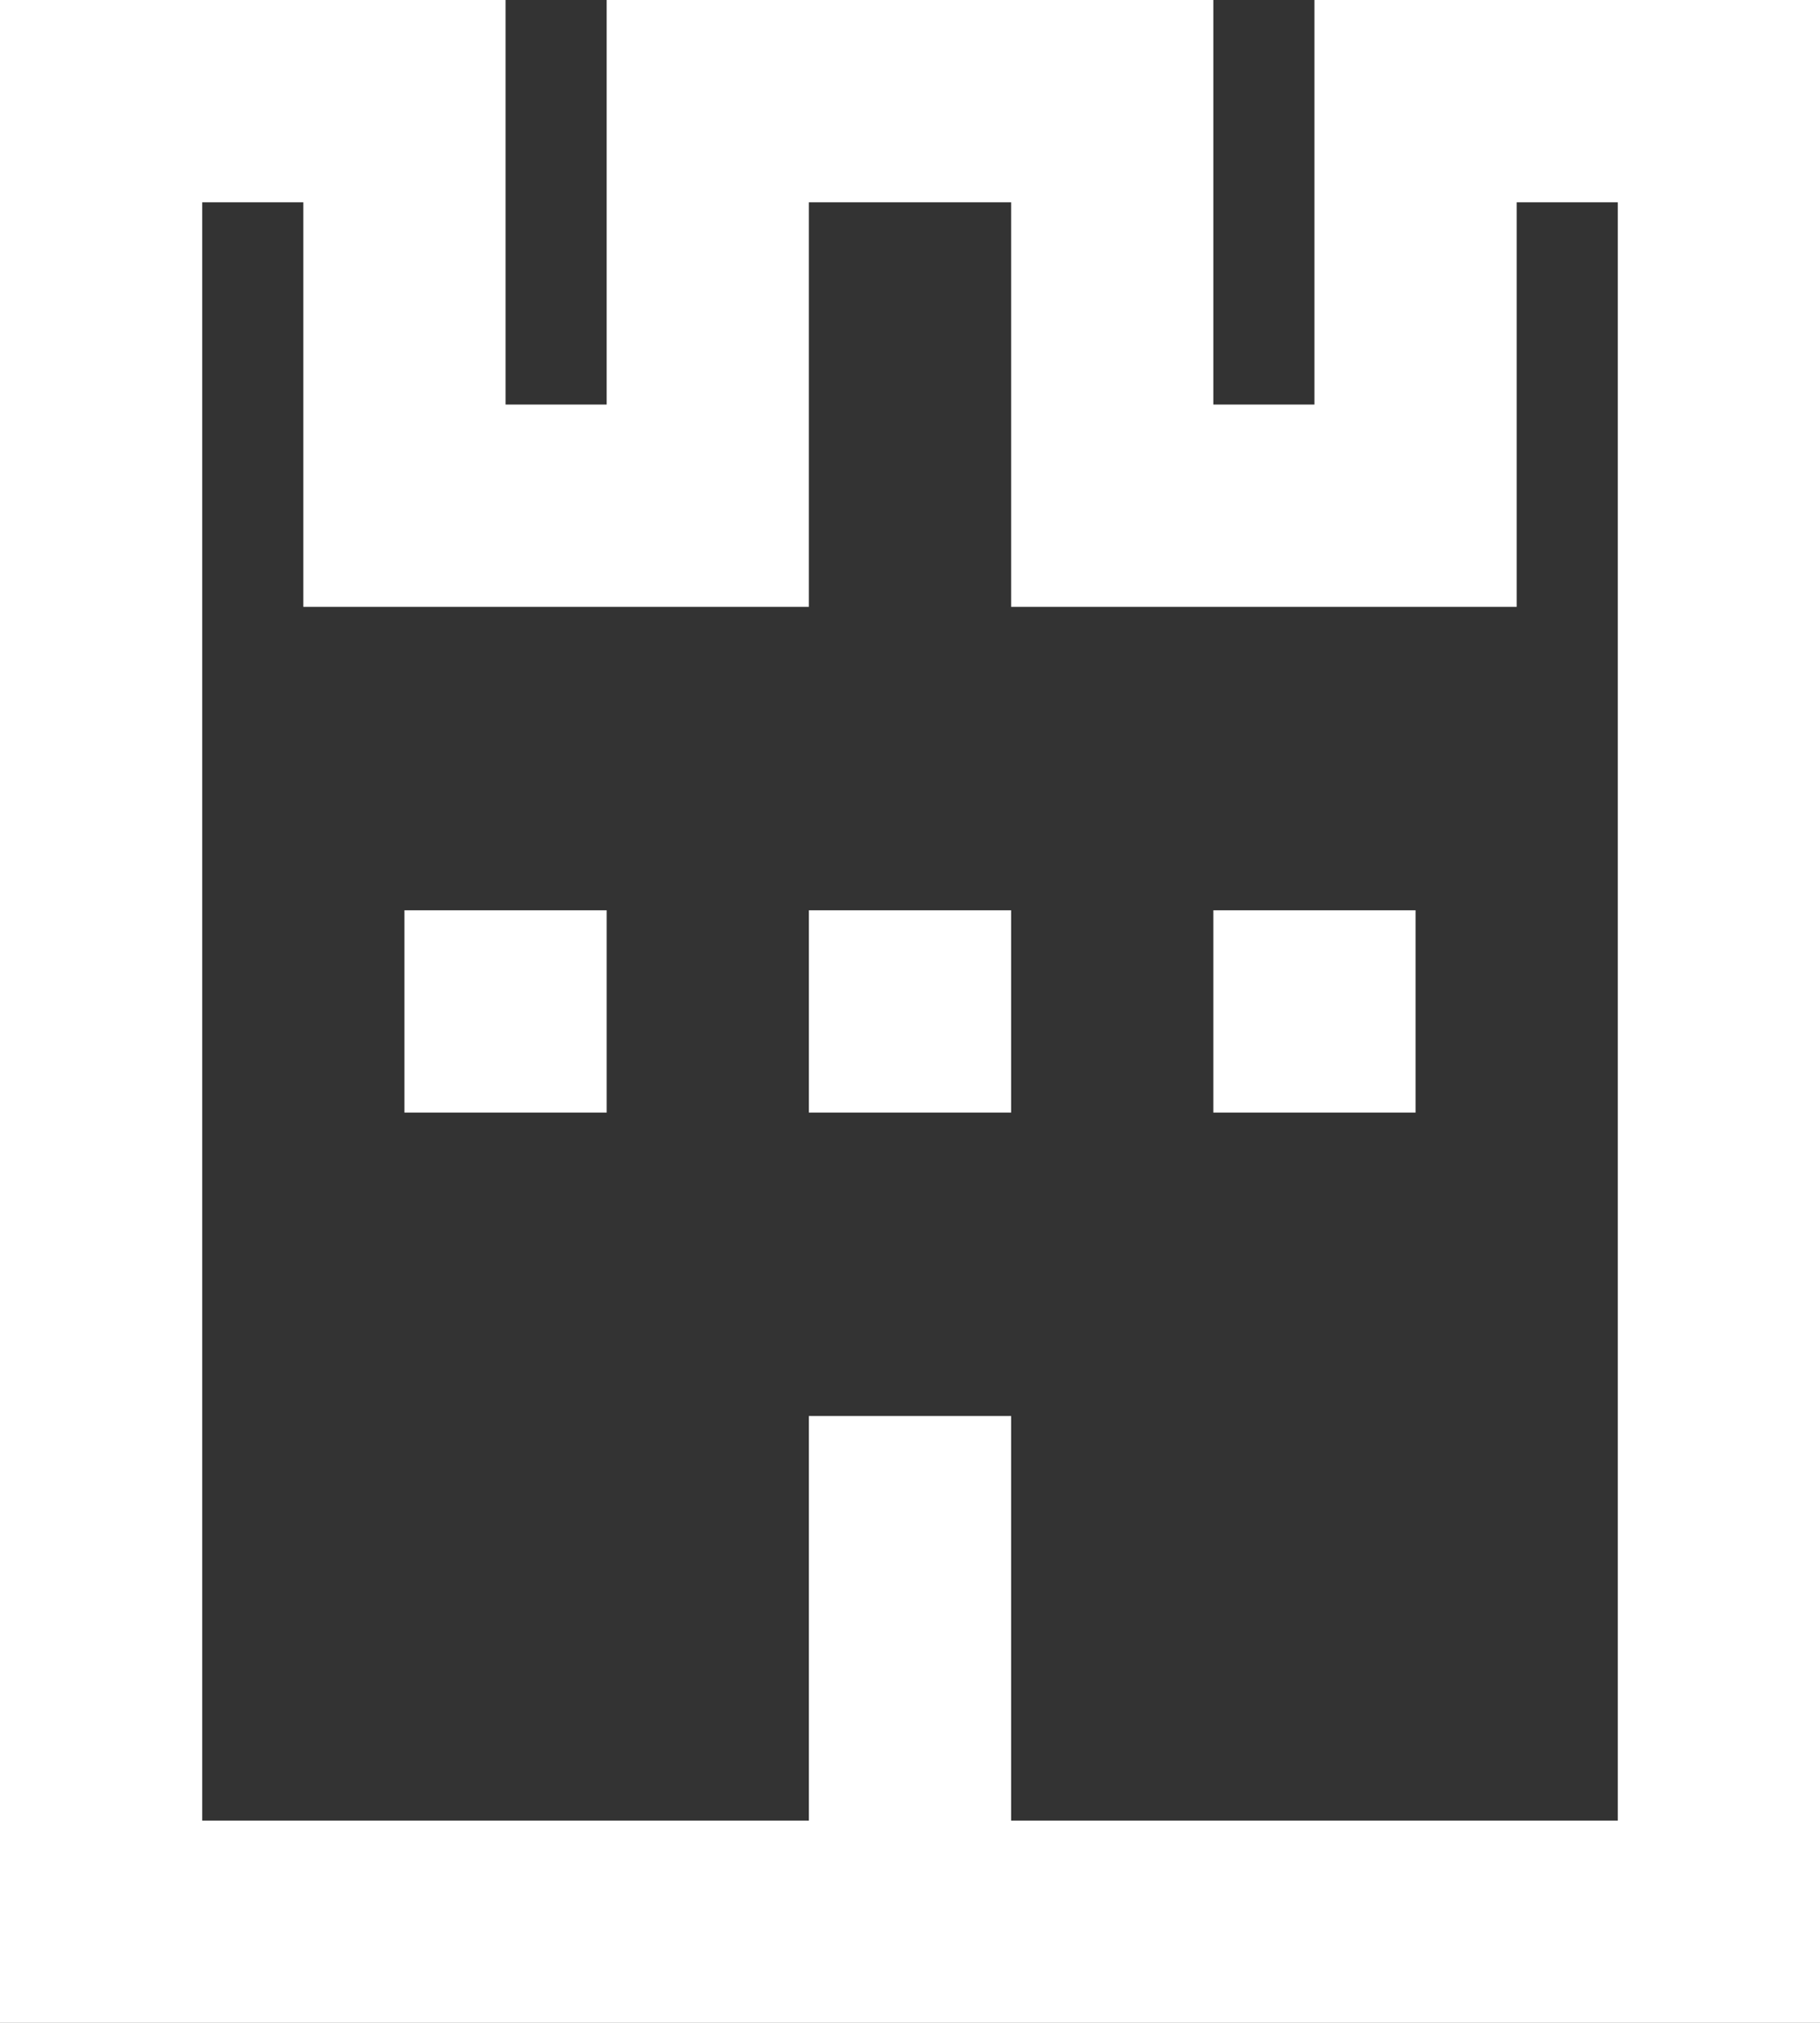 <?xml version="1.0" encoding="UTF-8" standalone="no"?>
<svg width="18px" height="20px" viewBox="0 0 18 20" version="1.1" xmlns="http://www.w3.org/2000/svg" xmlns:xlink="http://www.w3.org/1999/xlink">
    <rect x="0" y="0" width="18" height="20" fill="#333333" stroke="none"/>
    <!-- Generator: Sketch 3.8.1 (29687) - http://www.bohemiancoding.com/sketch -->
    <title>tower [#89]</title>
    <desc>Created with Sketch.</desc>
    <defs></defs>
    <g id="Page-1" stroke="none" stroke-width="1" fill="none" fill-rule="evenodd">
        <g id="Dribbble-Dark-Preview" transform="translate(-421, -7799)" fill="#FFFFFF">
            <g id="icons" transform="translate(56, 160)">
                <path d="M369,7650 L371,7650 L371,7648 L369,7648 L369,7650 Z M377,7650 L379,7650 L379,7648 L377,7648 L377,7650 Z M373,7650 L375,7650 L375,7648 L373,7648 L373,7650 Z M381,7657 L375,7657 L375,7653 L373,7653 L373,7657 L367,7657 L367,7641 L368,7641 L368,7645 L373,7645 L373,7641 L375,7641 L375,7645 L377.656,7645 L377.773,7645 L380,7645 L380,7641 L381,7641 L381,7657 Z M378,7639 L378,7643 L377,7643 L377,7639 L371,7639 L371,7643 L370,7643 L370,7639 L365,7639 L365,7659 L383,7659 L383,7639 L378,7639 Z" id="tower-[#89]"></path>
            </g>
        </g>
    </g>
</svg>